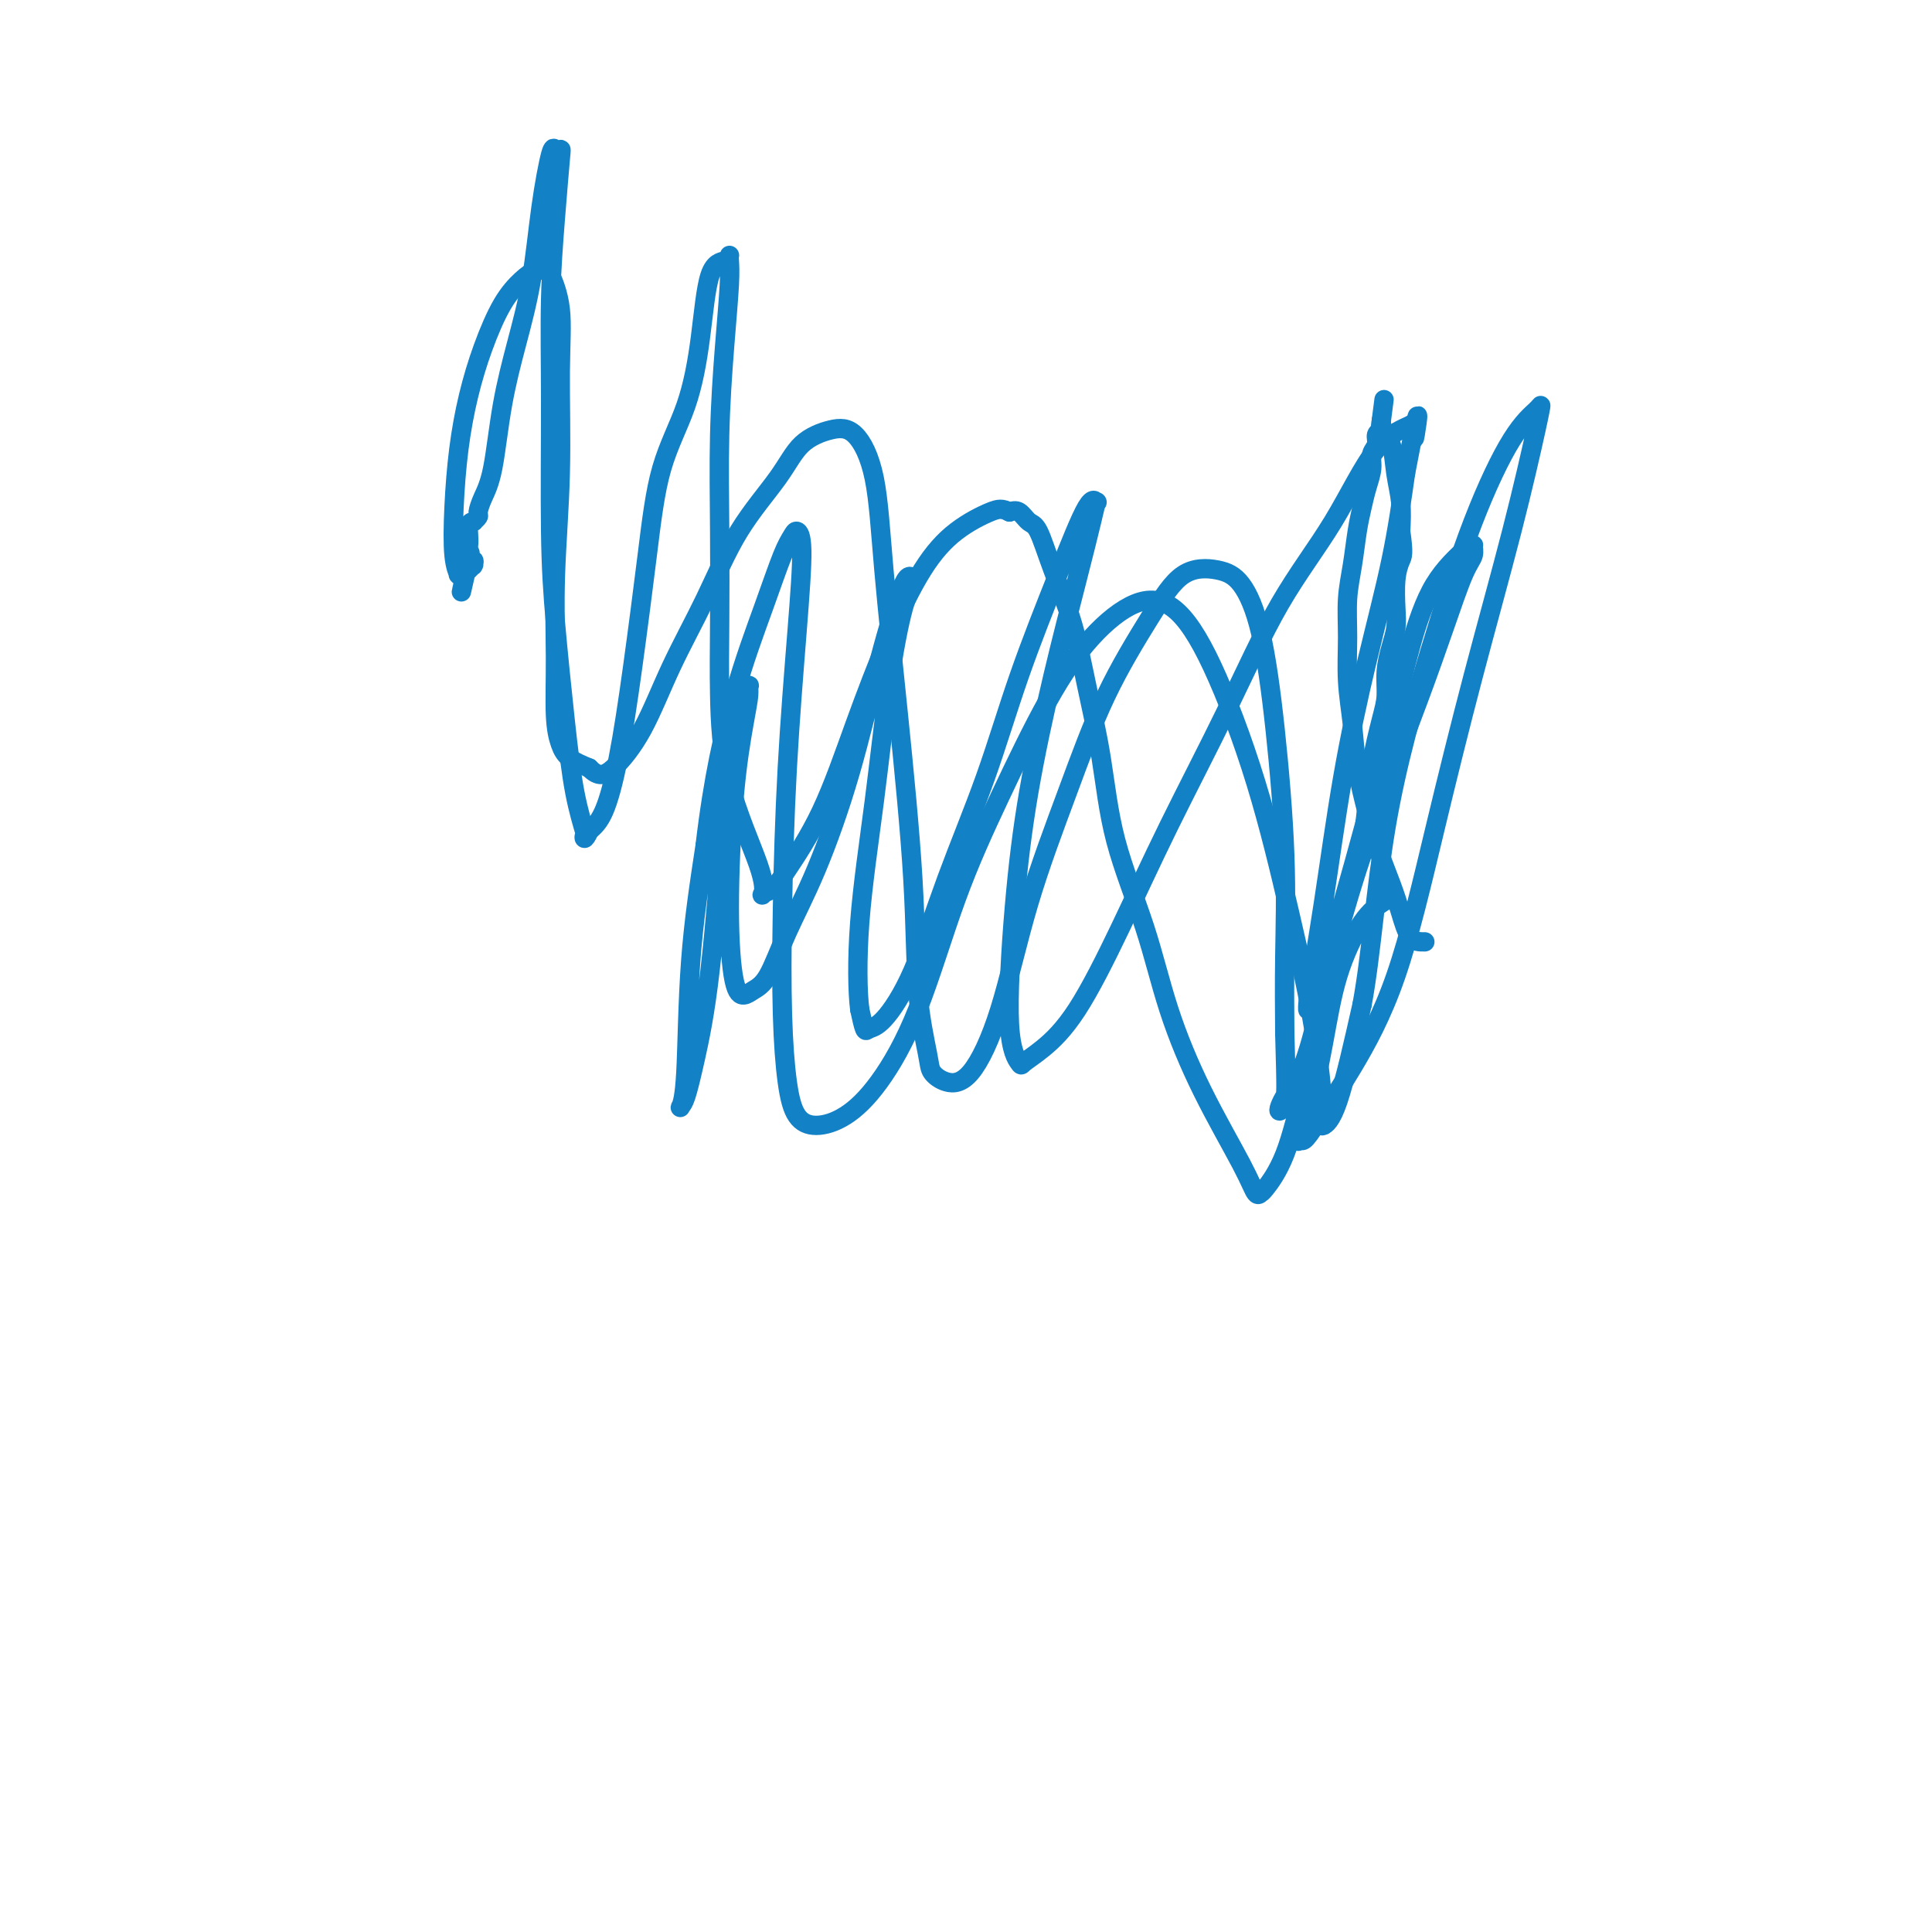 <svg viewBox='0 0 400 400' version='1.1' xmlns='http://www.w3.org/2000/svg' xmlns:xlink='http://www.w3.org/1999/xlink'><g fill='none' stroke='#1381C5' stroke-width='4' stroke-linecap='round' stroke-linejoin='round'><path d='M295,195c-1.081,0.015 -2.162,0.031 -3,-1c-0.838,-1.031 -1.433,-3.108 -2,-5c-0.567,-1.892 -1.107,-3.598 -2,-6c-0.893,-2.402 -2.138,-5.500 -3,-8c-0.862,-2.500 -1.341,-4.403 -2,-7c-0.659,-2.597 -1.498,-5.890 -2,-9c-0.502,-3.110 -0.667,-6.037 -1,-9c-0.333,-2.963 -0.832,-5.961 -1,-9c-0.168,-3.039 -0.003,-6.119 0,-9c0.003,-2.881 -0.154,-5.565 0,-8c0.154,-2.435 0.620,-4.623 1,-7c0.380,-2.377 0.675,-4.944 1,-7c0.325,-2.056 0.680,-3.600 1,-5c0.320,-1.400 0.607,-2.655 1,-4c0.393,-1.345 0.894,-2.780 1,-4c0.106,-1.220 -0.182,-2.225 0,-3c0.182,-0.775 0.833,-1.322 1,-2c0.167,-0.678 -0.151,-1.488 0,-2c0.151,-0.512 0.773,-0.726 1,-1c0.227,-0.274 0.061,-0.609 0,-1c-0.061,-0.391 -0.016,-0.837 0,-1c0.016,-0.163 0.004,-0.044 0,0c-0.004,0.044 -0.001,0.012 0,0c0.001,-0.012 0.000,-0.003 0,0c-0.000,0.003 -0.000,0.001 0,0c0.000,-0.001 0.000,-0.000 0,0c-0.000,0.000 -0.000,0.000 0,0c0.000,-0.000 0.000,-0.000 0,0c-0.000,0.000 -0.000,0.000 0,0'/><path d='M286,87c1.083,-8.354 0.290,-2.238 0,0c-0.290,2.238 -0.078,0.600 0,0c0.078,-0.600 0.021,-0.162 0,0c-0.021,0.162 -0.006,0.048 0,0c0.006,-0.048 0.001,-0.030 0,0c-0.001,0.030 -0.000,0.074 0,0c0.000,-0.074 0.000,-0.265 0,0c-0.000,0.265 -0.000,0.985 0,1c0.000,0.015 0.000,-0.675 0,-1c-0.000,-0.325 -0.000,-0.283 0,0c0.000,0.283 0.000,0.808 0,1c-0.000,0.192 -0.000,0.051 0,0c0.000,-0.051 0.000,-0.014 0,0c-0.000,0.014 0.000,0.004 0,0c-0.000,-0.004 -0.000,-0.001 0,0c0.000,0.001 0.000,0.000 0,0c-0.000,-0.000 -0.000,-0.000 0,0c0.000,0.000 0.000,0.000 0,0c-0.000,-0.000 -0.000,0.000 0,0c0.000,-0.000 0.000,-0.000 0,0c-0.000,0.000 -0.000,0.000 0,0c0.000,-0.000 0.001,-0.001 0,0c-0.001,0.001 -0.002,0.002 0,0c0.002,-0.002 0.007,-0.008 0,0c-0.007,0.008 -0.027,0.030 0,0c0.027,-0.030 0.102,-0.113 0,0c-0.102,0.113 -0.381,0.423 0,1c0.381,0.577 1.422,1.423 2,3c0.578,1.577 0.694,3.886 1,6c0.306,2.114 0.802,4.033 1,6c0.198,1.967 0.099,3.984 0,6'/><path d='M290,110c0.679,4.758 0.375,5.153 0,6c-0.375,0.847 -0.822,2.147 -1,4c-0.178,1.853 -0.086,4.260 0,6c0.086,1.740 0.165,2.814 0,4c-0.165,1.186 -0.573,2.485 -1,4c-0.427,1.515 -0.874,3.246 -1,5c-0.126,1.754 0.067,3.530 0,5c-0.067,1.470 -0.395,2.633 -1,5c-0.605,2.367 -1.487,5.938 -2,9c-0.513,3.062 -0.657,5.614 -1,9c-0.343,3.386 -0.884,7.607 -2,12c-1.116,4.393 -2.807,8.957 -4,14c-1.193,5.043 -1.888,10.566 -3,16c-1.112,5.434 -2.640,10.780 -4,16c-1.360,5.220 -2.551,10.316 -4,14c-1.449,3.684 -3.155,5.957 -4,7c-0.845,1.043 -0.830,0.857 -1,1c-0.170,0.143 -0.524,0.617 -1,0c-0.476,-0.617 -1.072,-2.323 -3,-6c-1.928,-3.677 -5.187,-9.323 -8,-15c-2.813,-5.677 -5.180,-11.384 -7,-17c-1.820,-5.616 -3.095,-11.141 -5,-17c-1.905,-5.859 -4.442,-12.051 -6,-18c-1.558,-5.949 -2.136,-11.654 -3,-17c-0.864,-5.346 -2.013,-10.334 -3,-15c-0.987,-4.666 -1.811,-9.009 -3,-13c-1.189,-3.991 -2.741,-7.630 -4,-11c-1.259,-3.370 -2.224,-6.470 -3,-8c-0.776,-1.530 -1.363,-1.489 -2,-2c-0.637,-0.511 -1.325,-1.575 -2,-2c-0.675,-0.425 -1.338,-0.213 -2,0'/><path d='M209,106c-1.499,-0.776 -2.247,-0.717 -4,0c-1.753,0.717 -4.510,2.090 -7,4c-2.490,1.910 -4.712,4.356 -7,8c-2.288,3.644 -4.643,8.486 -7,14c-2.357,5.514 -4.716,11.701 -7,18c-2.284,6.299 -4.493,12.710 -7,18c-2.507,5.290 -5.311,9.461 -7,12c-1.689,2.539 -2.263,3.448 -3,4c-0.737,0.552 -1.637,0.747 -2,1c-0.363,0.253 -0.188,0.563 0,0c0.188,-0.563 0.390,-1.999 -1,-6c-1.390,-4.001 -4.373,-10.567 -6,-17c-1.627,-6.433 -1.897,-12.731 -2,-18c-0.103,-5.269 -0.038,-9.508 0,-15c0.038,-5.492 0.049,-12.239 0,-19c-0.049,-6.761 -0.157,-13.538 0,-20c0.157,-6.462 0.578,-12.608 1,-18c0.422,-5.392 0.844,-10.030 1,-13c0.156,-2.970 0.046,-4.273 0,-5c-0.046,-0.727 -0.028,-0.879 0,-1c0.028,-0.121 0.067,-0.211 0,0c-0.067,0.211 -0.241,0.722 -1,1c-0.759,0.278 -2.103,0.322 -3,3c-0.897,2.678 -1.345,7.988 -2,13c-0.655,5.012 -1.515,9.725 -3,14c-1.485,4.275 -3.594,8.111 -5,13c-1.406,4.889 -2.109,10.832 -3,18c-0.891,7.168 -1.971,15.560 -3,23c-1.029,7.440 -2.008,13.926 -3,19c-0.992,5.074 -1.998,8.735 -3,11c-1.002,2.265 -2.001,3.132 -3,4'/><path d='M122,172c-1.181,2.524 -1.132,1.333 -1,1c0.132,-0.333 0.347,0.192 0,-1c-0.347,-1.192 -1.256,-4.102 -2,-8c-0.744,-3.898 -1.325,-8.786 -2,-15c-0.675,-6.214 -1.446,-13.755 -2,-20c-0.554,-6.245 -0.891,-11.194 -1,-19c-0.109,-7.806 0.010,-18.470 0,-27c-0.010,-8.530 -0.150,-14.925 0,-21c0.150,-6.075 0.588,-11.828 1,-17c0.412,-5.172 0.798,-9.763 1,-12c0.202,-2.237 0.221,-2.120 0,-2c-0.221,0.120 -0.681,0.242 -1,0c-0.319,-0.242 -0.498,-0.848 -1,1c-0.502,1.848 -1.328,6.149 -2,11c-0.672,4.851 -1.192,10.251 -2,15c-0.808,4.749 -1.905,8.849 -3,13c-1.095,4.151 -2.187,8.355 -3,13c-0.813,4.645 -1.346,9.732 -2,13c-0.654,3.268 -1.429,4.718 -2,6c-0.571,1.282 -0.938,2.396 -1,3c-0.062,0.604 0.180,0.698 0,1c-0.180,0.302 -0.780,0.813 -1,1c-0.220,0.187 -0.058,0.050 0,0c0.058,-0.050 0.011,-0.013 0,0c-0.011,0.013 0.012,0.001 0,0c-0.012,-0.001 -0.060,0.007 0,0c0.060,-0.007 0.229,-0.030 0,0c-0.229,0.030 -0.855,0.111 -1,1c-0.145,0.889 0.192,2.585 0,4c-0.192,1.415 -0.912,2.547 -1,3c-0.088,0.453 0.456,0.226 1,0'/><path d='M97,116c-2.923,12.836 -0.731,3.425 0,0c0.731,-3.425 0.000,-0.866 0,0c-0.000,0.866 0.729,0.039 1,0c0.271,-0.039 0.083,0.711 0,1c-0.083,0.289 -0.060,0.116 0,0c0.060,-0.116 0.156,-0.174 0,0c-0.156,0.174 -0.564,0.582 -1,1c-0.436,0.418 -0.901,0.846 -1,1c-0.099,0.154 0.166,0.034 0,0c-0.166,-0.034 -0.763,0.019 -1,0c-0.237,-0.019 -0.114,-0.111 0,0c0.114,0.111 0.218,0.424 0,0c-0.218,-0.424 -0.758,-1.586 -1,-4c-0.242,-2.414 -0.186,-6.080 0,-10c0.186,-3.920 0.504,-8.093 1,-12c0.496,-3.907 1.172,-7.548 2,-11c0.828,-3.452 1.808,-6.714 3,-10c1.192,-3.286 2.594,-6.594 4,-9c1.406,-2.406 2.815,-3.909 4,-5c1.185,-1.091 2.145,-1.770 3,-2c0.855,-0.230 1.603,-0.011 2,0c0.397,0.011 0.442,-0.186 1,1c0.558,1.186 1.628,3.754 2,7c0.372,3.246 0.046,7.172 0,13c-0.046,5.828 0.186,13.560 0,21c-0.186,7.440 -0.792,14.588 -1,21c-0.208,6.412 -0.020,12.088 0,17c0.020,4.912 -0.129,9.059 0,12c0.129,2.941 0.535,4.676 1,6c0.465,1.324 0.990,2.235 2,3c1.010,0.765 2.505,1.382 4,2'/><path d='M122,159c1.924,2.023 3.235,1.582 5,0c1.765,-1.582 3.984,-4.304 6,-8c2.016,-3.696 3.829,-8.365 6,-13c2.171,-4.635 4.702,-9.235 7,-14c2.298,-4.765 4.364,-9.695 7,-14c2.636,-4.305 5.840,-7.984 8,-11c2.160,-3.016 3.274,-5.369 5,-7c1.726,-1.631 4.065,-2.540 6,-3c1.935,-0.460 3.468,-0.472 5,1c1.532,1.472 3.064,4.429 4,9c0.936,4.571 1.277,10.758 2,19c0.723,8.242 1.828,18.540 3,30c1.172,11.460 2.413,24.083 3,34c0.587,9.917 0.521,17.127 1,23c0.479,5.873 1.502,10.407 2,13c0.498,2.593 0.472,3.244 1,4c0.528,0.756 1.612,1.615 3,2c1.388,0.385 3.081,0.295 5,-2c1.919,-2.295 4.066,-6.795 6,-13c1.934,-6.205 3.655,-14.115 6,-22c2.345,-7.885 5.312,-15.746 8,-23c2.688,-7.254 5.096,-13.900 8,-20c2.904,-6.100 6.304,-11.653 9,-16c2.696,-4.347 4.690,-7.486 7,-9c2.310,-1.514 4.938,-1.402 7,-1c2.062,0.402 3.558,1.094 5,3c1.442,1.906 2.831,5.027 4,10c1.169,4.973 2.117,11.797 3,20c0.883,8.203 1.699,17.785 2,26c0.301,8.215 0.086,15.061 0,21c-0.086,5.939 -0.043,10.969 0,16'/><path d='M266,214c0.365,12.590 0.278,12.567 0,13c-0.278,0.433 -0.747,1.324 -1,2c-0.253,0.676 -0.289,1.139 0,1c0.289,-0.139 0.904,-0.879 2,-3c1.096,-2.121 2.673,-5.621 4,-10c1.327,-4.379 2.406,-9.635 4,-16c1.594,-6.365 3.704,-13.837 6,-21c2.296,-7.163 4.777,-14.016 7,-20c2.223,-5.984 4.189,-11.099 6,-16c1.811,-4.901 3.467,-9.586 5,-14c1.533,-4.414 2.943,-8.556 4,-11c1.057,-2.444 1.763,-3.192 2,-4c0.237,-0.808 0.007,-1.678 0,-2c-0.007,-0.322 0.210,-0.095 0,0c-0.210,0.095 -0.848,0.059 -1,0c-0.152,-0.059 0.183,-0.143 -1,1c-1.183,1.143 -3.884,3.511 -6,7c-2.116,3.489 -3.647,8.100 -5,13c-1.353,4.900 -2.528,10.091 -4,16c-1.472,5.909 -3.242,12.536 -5,19c-1.758,6.464 -3.504,12.765 -5,18c-1.496,5.235 -2.743,9.405 -4,13c-1.257,3.595 -2.525,6.615 -3,8c-0.475,1.385 -0.158,1.135 0,1c0.158,-0.135 0.158,-0.153 0,0c-0.158,0.153 -0.475,0.479 0,-3c0.475,-3.479 1.740,-10.761 3,-19c1.260,-8.239 2.513,-17.435 4,-26c1.487,-8.565 3.208,-16.498 5,-24c1.792,-7.502 3.655,-14.572 5,-21c1.345,-6.428 2.173,-12.214 3,-18'/><path d='M291,98c3.553,-18.716 2.437,-10.505 2,-8c-0.437,2.505 -0.195,-0.694 0,-2c0.195,-1.306 0.344,-0.718 -1,0c-1.344,0.718 -4.179,1.568 -7,5c-2.821,3.432 -5.626,9.448 -9,15c-3.374,5.552 -7.317,10.640 -11,17c-3.683,6.360 -7.107,13.993 -11,22c-3.893,8.007 -8.255,16.387 -12,24c-3.745,7.613 -6.872,14.460 -10,21c-3.128,6.540 -6.258,12.775 -9,17c-2.742,4.225 -5.097,6.441 -7,8c-1.903,1.559 -3.354,2.460 -4,3c-0.646,0.540 -0.488,0.717 -1,0c-0.512,-0.717 -1.694,-2.329 -2,-8c-0.306,-5.671 0.264,-15.402 1,-24c0.736,-8.598 1.637,-16.063 3,-24c1.363,-7.937 3.189,-16.346 5,-24c1.811,-7.654 3.606,-14.554 5,-20c1.394,-5.446 2.386,-9.437 3,-12c0.614,-2.563 0.851,-3.697 1,-4c0.149,-0.303 0.210,0.225 0,0c-0.210,-0.225 -0.690,-1.204 -2,1c-1.310,2.204 -3.451,7.590 -6,14c-2.549,6.410 -5.508,13.843 -8,21c-2.492,7.157 -4.517,14.036 -7,21c-2.483,6.964 -5.425,14.013 -8,21c-2.575,6.987 -4.784,13.914 -7,19c-2.216,5.086 -4.439,8.332 -6,10c-1.561,1.668 -2.459,1.757 -3,2c-0.541,0.243 -0.726,0.641 -1,0c-0.274,-0.641 -0.637,-2.320 -1,-4'/><path d='M178,209c-0.454,-3.505 -0.587,-10.267 0,-18c0.587,-7.733 1.896,-16.438 3,-25c1.104,-8.562 2.005,-16.981 3,-24c0.995,-7.019 2.084,-12.638 3,-16c0.916,-3.362 1.658,-4.468 2,-5c0.342,-0.532 0.284,-0.489 0,-1c-0.284,-0.511 -0.796,-1.575 -2,1c-1.204,2.575 -3.102,8.791 -5,16c-1.898,7.209 -3.797,15.413 -6,23c-2.203,7.587 -4.712,14.559 -7,20c-2.288,5.441 -4.357,9.351 -6,13c-1.643,3.649 -2.861,7.035 -4,9c-1.139,1.965 -2.198,2.507 -3,3c-0.802,0.493 -1.347,0.937 -2,1c-0.653,0.063 -1.415,-0.255 -2,-3c-0.585,-2.745 -0.994,-7.916 -1,-15c-0.006,-7.084 0.392,-16.080 1,-23c0.608,-6.920 1.426,-11.764 2,-15c0.574,-3.236 0.905,-4.865 1,-6c0.095,-1.135 -0.046,-1.777 0,-2c0.046,-0.223 0.280,-0.026 0,0c-0.280,0.026 -1.073,-0.120 -2,4c-0.927,4.120 -1.989,12.505 -3,23c-1.011,10.495 -1.970,23.102 -3,32c-1.030,8.898 -2.129,14.089 -3,18c-0.871,3.911 -1.514,6.543 -2,8c-0.486,1.457 -0.815,1.738 -1,2c-0.185,0.262 -0.225,0.503 0,0c0.225,-0.503 0.714,-1.751 1,-7c0.286,-5.249 0.367,-14.500 1,-23c0.633,-8.500 1.816,-16.250 3,-24'/><path d='M146,175c1.671,-14.136 3.848,-23.477 6,-31c2.152,-7.523 4.280,-13.227 6,-18c1.720,-4.773 3.033,-8.613 4,-11c0.967,-2.387 1.587,-3.319 2,-4c0.413,-0.681 0.619,-1.109 1,-1c0.381,0.109 0.939,0.757 1,4c0.061,3.243 -0.373,9.082 -1,17c-0.627,7.918 -1.445,17.914 -2,28c-0.555,10.086 -0.846,20.262 -1,29c-0.154,8.738 -0.171,16.037 0,22c0.171,5.963 0.531,10.590 1,14c0.469,3.410 1.046,5.601 2,7c0.954,1.399 2.286,2.004 4,2c1.714,-0.004 3.812,-0.619 6,-2c2.188,-1.381 4.466,-3.529 7,-7c2.534,-3.471 5.325,-8.263 8,-15c2.675,-6.737 5.234,-15.417 8,-23c2.766,-7.583 5.738,-14.070 9,-21c3.262,-6.930 6.812,-14.303 10,-20c3.188,-5.697 6.013,-9.718 9,-13c2.987,-3.282 6.135,-5.825 9,-7c2.865,-1.175 5.446,-0.981 8,1c2.554,1.981 5.080,5.750 8,12c2.920,6.250 6.233,14.981 9,24c2.767,9.019 4.988,18.327 7,27c2.012,8.673 3.814,16.713 5,24c1.186,7.287 1.754,13.823 2,17c0.246,3.177 0.169,2.996 0,3c-0.169,0.004 -0.430,0.193 0,0c0.430,-0.193 1.551,-0.770 3,-5c1.449,-4.230 3.224,-12.115 5,-20'/><path d='M282,208c1.941,-10.435 2.793,-24.021 5,-37c2.207,-12.979 5.768,-25.349 9,-36c3.232,-10.651 6.133,-19.582 9,-27c2.867,-7.418 5.698,-13.323 8,-17c2.302,-3.677 4.075,-5.127 5,-6c0.925,-0.873 1.002,-1.171 1,-1c-0.002,0.171 -0.082,0.810 -1,5c-0.918,4.190 -2.672,11.932 -5,21c-2.328,9.068 -5.228,19.461 -8,30c-2.772,10.539 -5.415,21.224 -8,32c-2.585,10.776 -5.113,21.643 -8,30c-2.887,8.357 -6.134,14.204 -9,19c-2.866,4.796 -5.351,8.542 -7,11c-1.649,2.458 -2.461,3.630 -3,4c-0.539,0.370 -0.806,-0.062 -1,0c-0.194,0.062 -0.314,0.617 0,0c0.314,-0.617 1.062,-2.407 2,-6c0.938,-3.593 2.066,-8.988 3,-14c0.934,-5.012 1.673,-9.643 3,-14c1.327,-4.357 3.242,-8.442 5,-11c1.758,-2.558 3.359,-3.588 4,-4c0.641,-0.412 0.320,-0.206 0,0'/></g>
</svg>